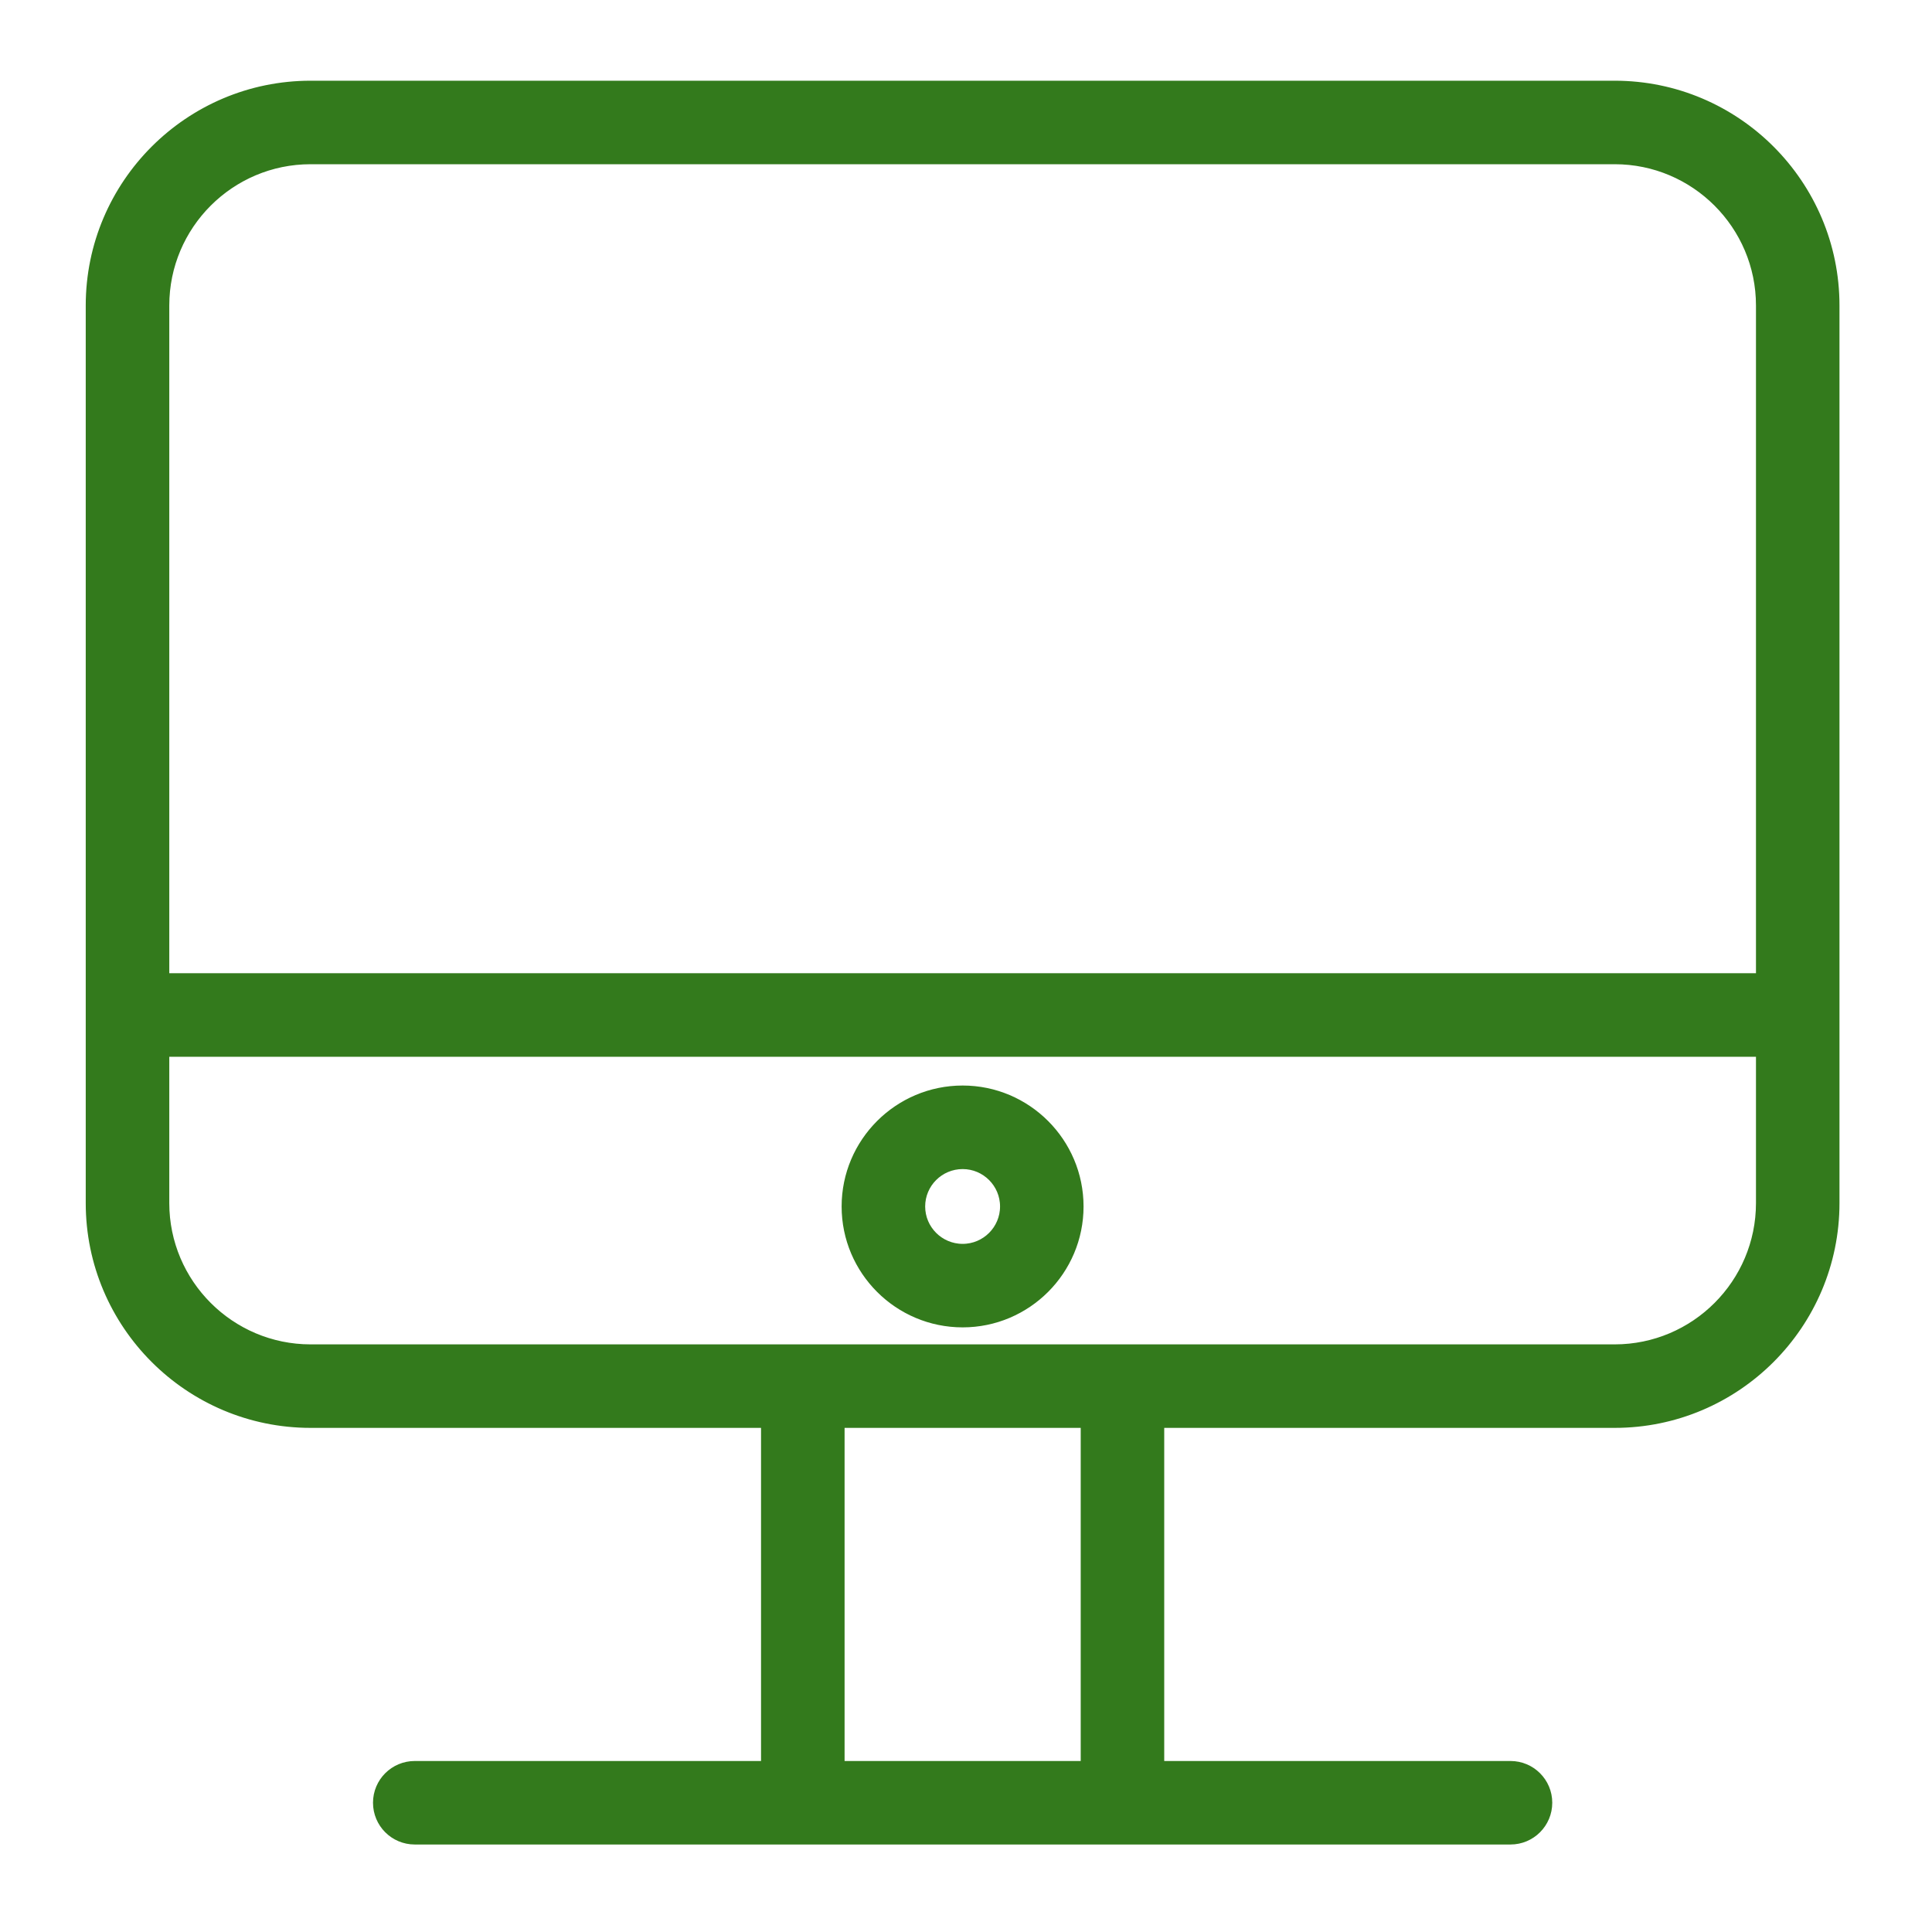<?xml version="1.0" encoding="UTF-8"?> <svg xmlns="http://www.w3.org/2000/svg" width="45" height="45" viewBox="0 0 45 45" fill="none"><path d="M37.61 2.03H7.234C4.429 2.03 2.147 4.312 2.147 7.116V28.022C2.147 30.827 4.428 33.108 7.234 33.108H17.876V41.167H9.661C9.206 41.167 8.838 41.535 8.838 41.989C8.838 42.444 9.206 42.812 9.661 42.812H18.699H26.145H35.182C35.637 42.812 36.005 42.444 36.005 41.989C36.005 41.535 35.637 41.167 35.182 41.167H26.967V33.108H37.61C40.414 33.108 42.695 30.827 42.695 28.022V7.116C42.695 4.312 40.414 2.03 37.61 2.03ZM7.234 3.675H37.61C39.507 3.675 41.05 5.219 41.05 7.116V22.818H3.793V7.116C3.793 5.218 5.336 3.675 7.234 3.675ZM25.322 41.167H19.522V33.108H25.322V41.167ZM37.61 31.463H26.145H18.699H7.234C5.337 31.463 3.793 29.919 3.793 28.022V24.464H41.05V28.022C41.05 29.919 39.507 31.463 37.61 31.463Z" fill="#337A1C" stroke="#337A1C" stroke-width="0.3"></path><path d="M22.422 25.434C20.95 25.434 19.753 26.631 19.753 28.101C19.753 29.571 20.95 30.767 22.422 30.767C23.892 30.767 25.088 29.571 25.088 28.101C25.088 26.631 23.892 25.434 22.422 25.434ZM22.422 29.122C21.858 29.122 21.399 28.664 21.399 28.101C21.399 27.538 21.857 27.08 22.422 27.08C22.985 27.08 23.443 27.538 23.443 28.101C23.443 28.664 22.985 29.122 22.422 29.122Z" fill="#337A1C" stroke="#337A1C" stroke-width="0.3"></path></svg> 
